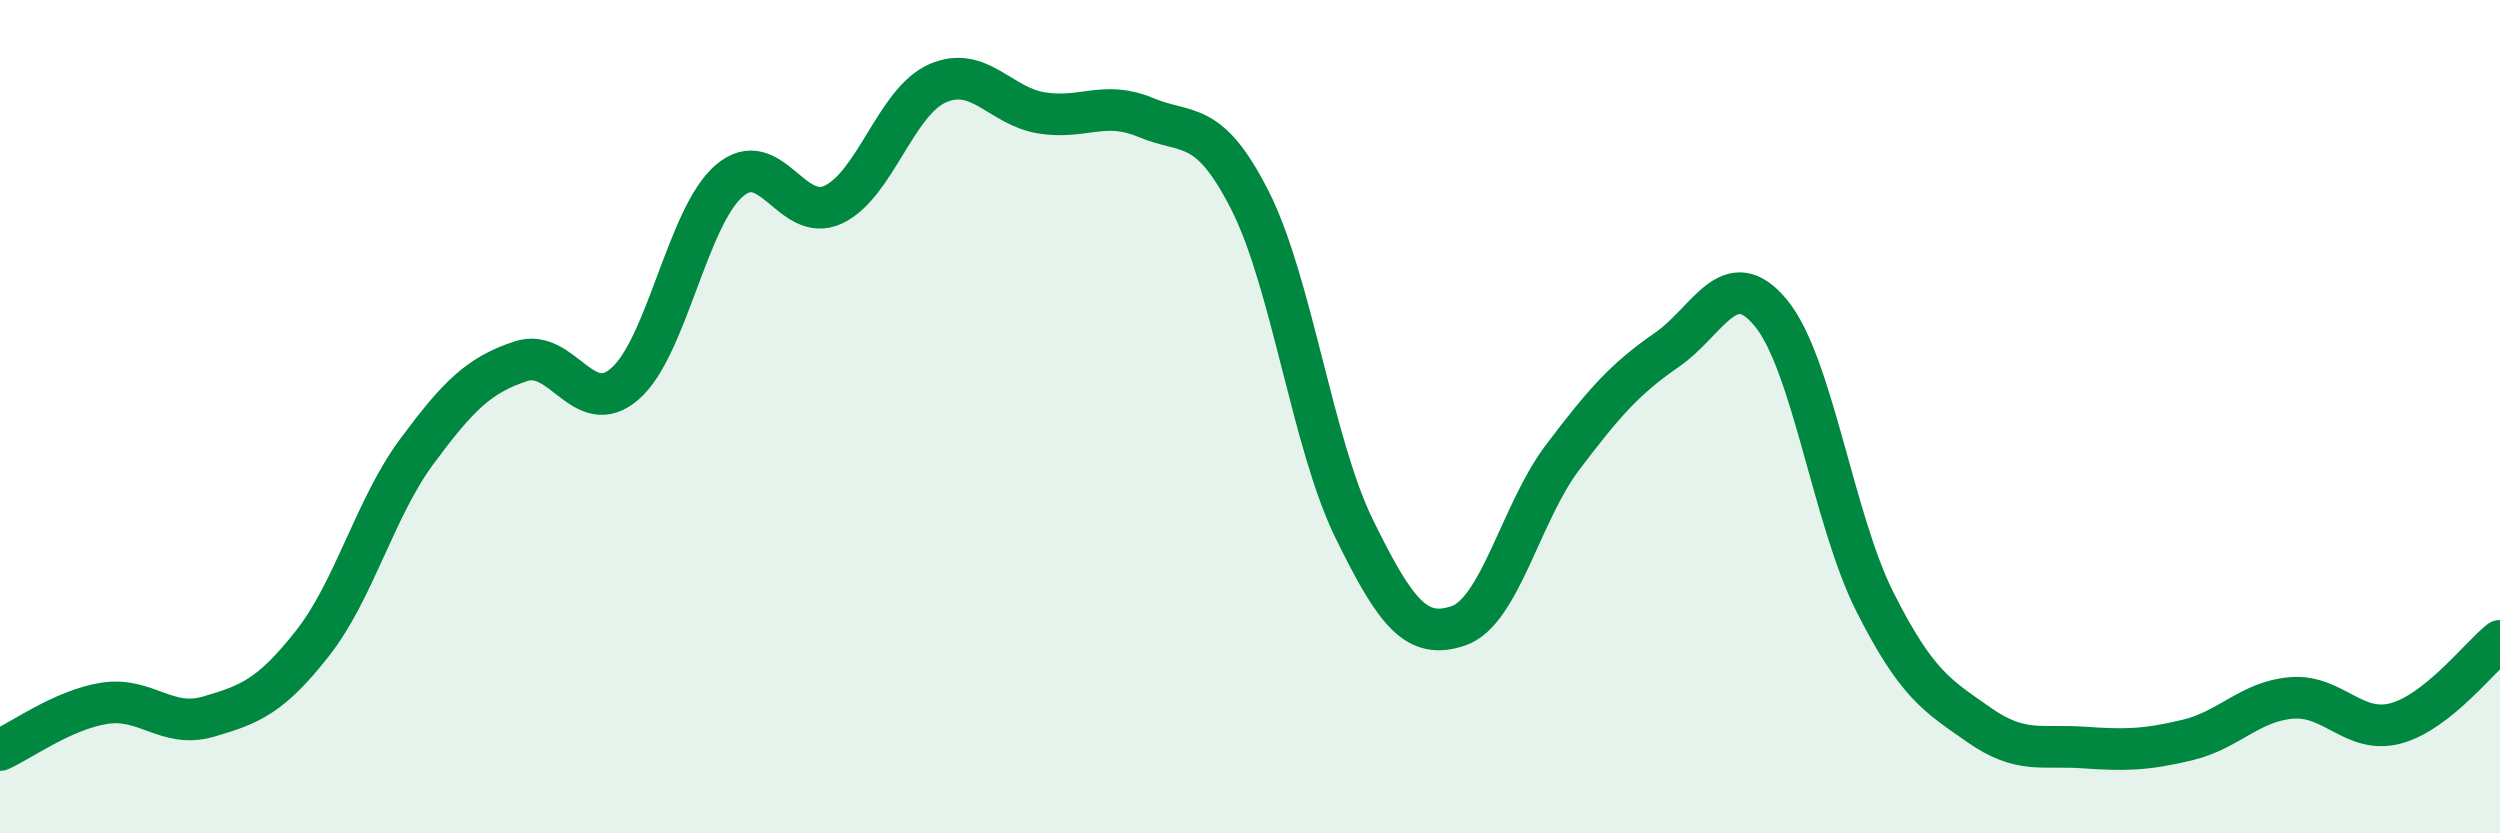 
    <svg width="60" height="20" viewBox="0 0 60 20" xmlns="http://www.w3.org/2000/svg">
      <path
        d="M 0,18 C 0.5,17.78 1.5,17.04 2.5,16.88 C 3.5,16.72 4,17.49 5,17.2 C 6,16.91 6.5,16.71 7.5,15.44 C 8.5,14.17 9,12.19 10,10.84 C 11,9.49 11.5,9 12.5,8.67 C 13.5,8.34 14,10.08 15,9.21 C 16,8.34 16.5,5.2 17.5,4.34 C 18.5,3.48 19,5.38 20,4.91 C 21,4.44 21.5,2.44 22.5,2 C 23.5,1.56 24,2.55 25,2.71 C 26,2.87 26.5,2.4 27.5,2.82 C 28.5,3.24 29,2.84 30,4.81 C 31,6.78 31.5,10.65 32.5,12.69 C 33.5,14.73 34,15.36 35,15.02 C 36,14.68 36.5,12.3 37.5,10.98 C 38.5,9.66 39,9.09 40,8.4 C 41,7.71 41.5,6.3 42.5,7.51 C 43.5,8.72 44,12.47 45,14.45 C 46,16.43 46.5,16.7 47.5,17.4 C 48.5,18.1 49,17.87 50,17.94 C 51,18.01 51.5,18 52.5,17.76 C 53.5,17.52 54,16.83 55,16.75 C 56,16.67 56.5,17.63 57.5,17.36 C 58.5,17.09 59.5,15.78 60,15.38L60 20L0 20Z"
        fill="#008740"
        opacity="0.1"
        stroke-linecap="round"
        stroke-linejoin="round"
      />
      <path
        d="M 0,18 C 0.5,17.78 1.5,17.04 2.5,16.88 C 3.5,16.72 4,17.49 5,17.2 C 6,16.91 6.5,16.71 7.5,15.44 C 8.5,14.17 9,12.19 10,10.84 C 11,9.49 11.5,9 12.5,8.67 C 13.5,8.34 14,10.08 15,9.21 C 16,8.34 16.5,5.2 17.5,4.34 C 18.5,3.48 19,5.38 20,4.91 C 21,4.44 21.5,2.44 22.5,2 C 23.5,1.56 24,2.55 25,2.71 C 26,2.87 26.5,2.4 27.5,2.82 C 28.5,3.24 29,2.84 30,4.81 C 31,6.78 31.5,10.65 32.5,12.69 C 33.5,14.73 34,15.36 35,15.02 C 36,14.68 36.5,12.3 37.5,10.98 C 38.5,9.66 39,9.09 40,8.4 C 41,7.71 41.5,6.3 42.5,7.51 C 43.5,8.72 44,12.47 45,14.45 C 46,16.43 46.5,16.7 47.5,17.4 C 48.5,18.1 49,17.87 50,17.94 C 51,18.01 51.5,18 52.5,17.76 C 53.5,17.52 54,16.83 55,16.75 C 56,16.67 56.5,17.63 57.5,17.36 C 58.5,17.09 59.5,15.78 60,15.38"
        stroke="#008740"
        stroke-width="1"
        fill="none"
        stroke-linecap="round"
        stroke-linejoin="round"
      />
    </svg>
  